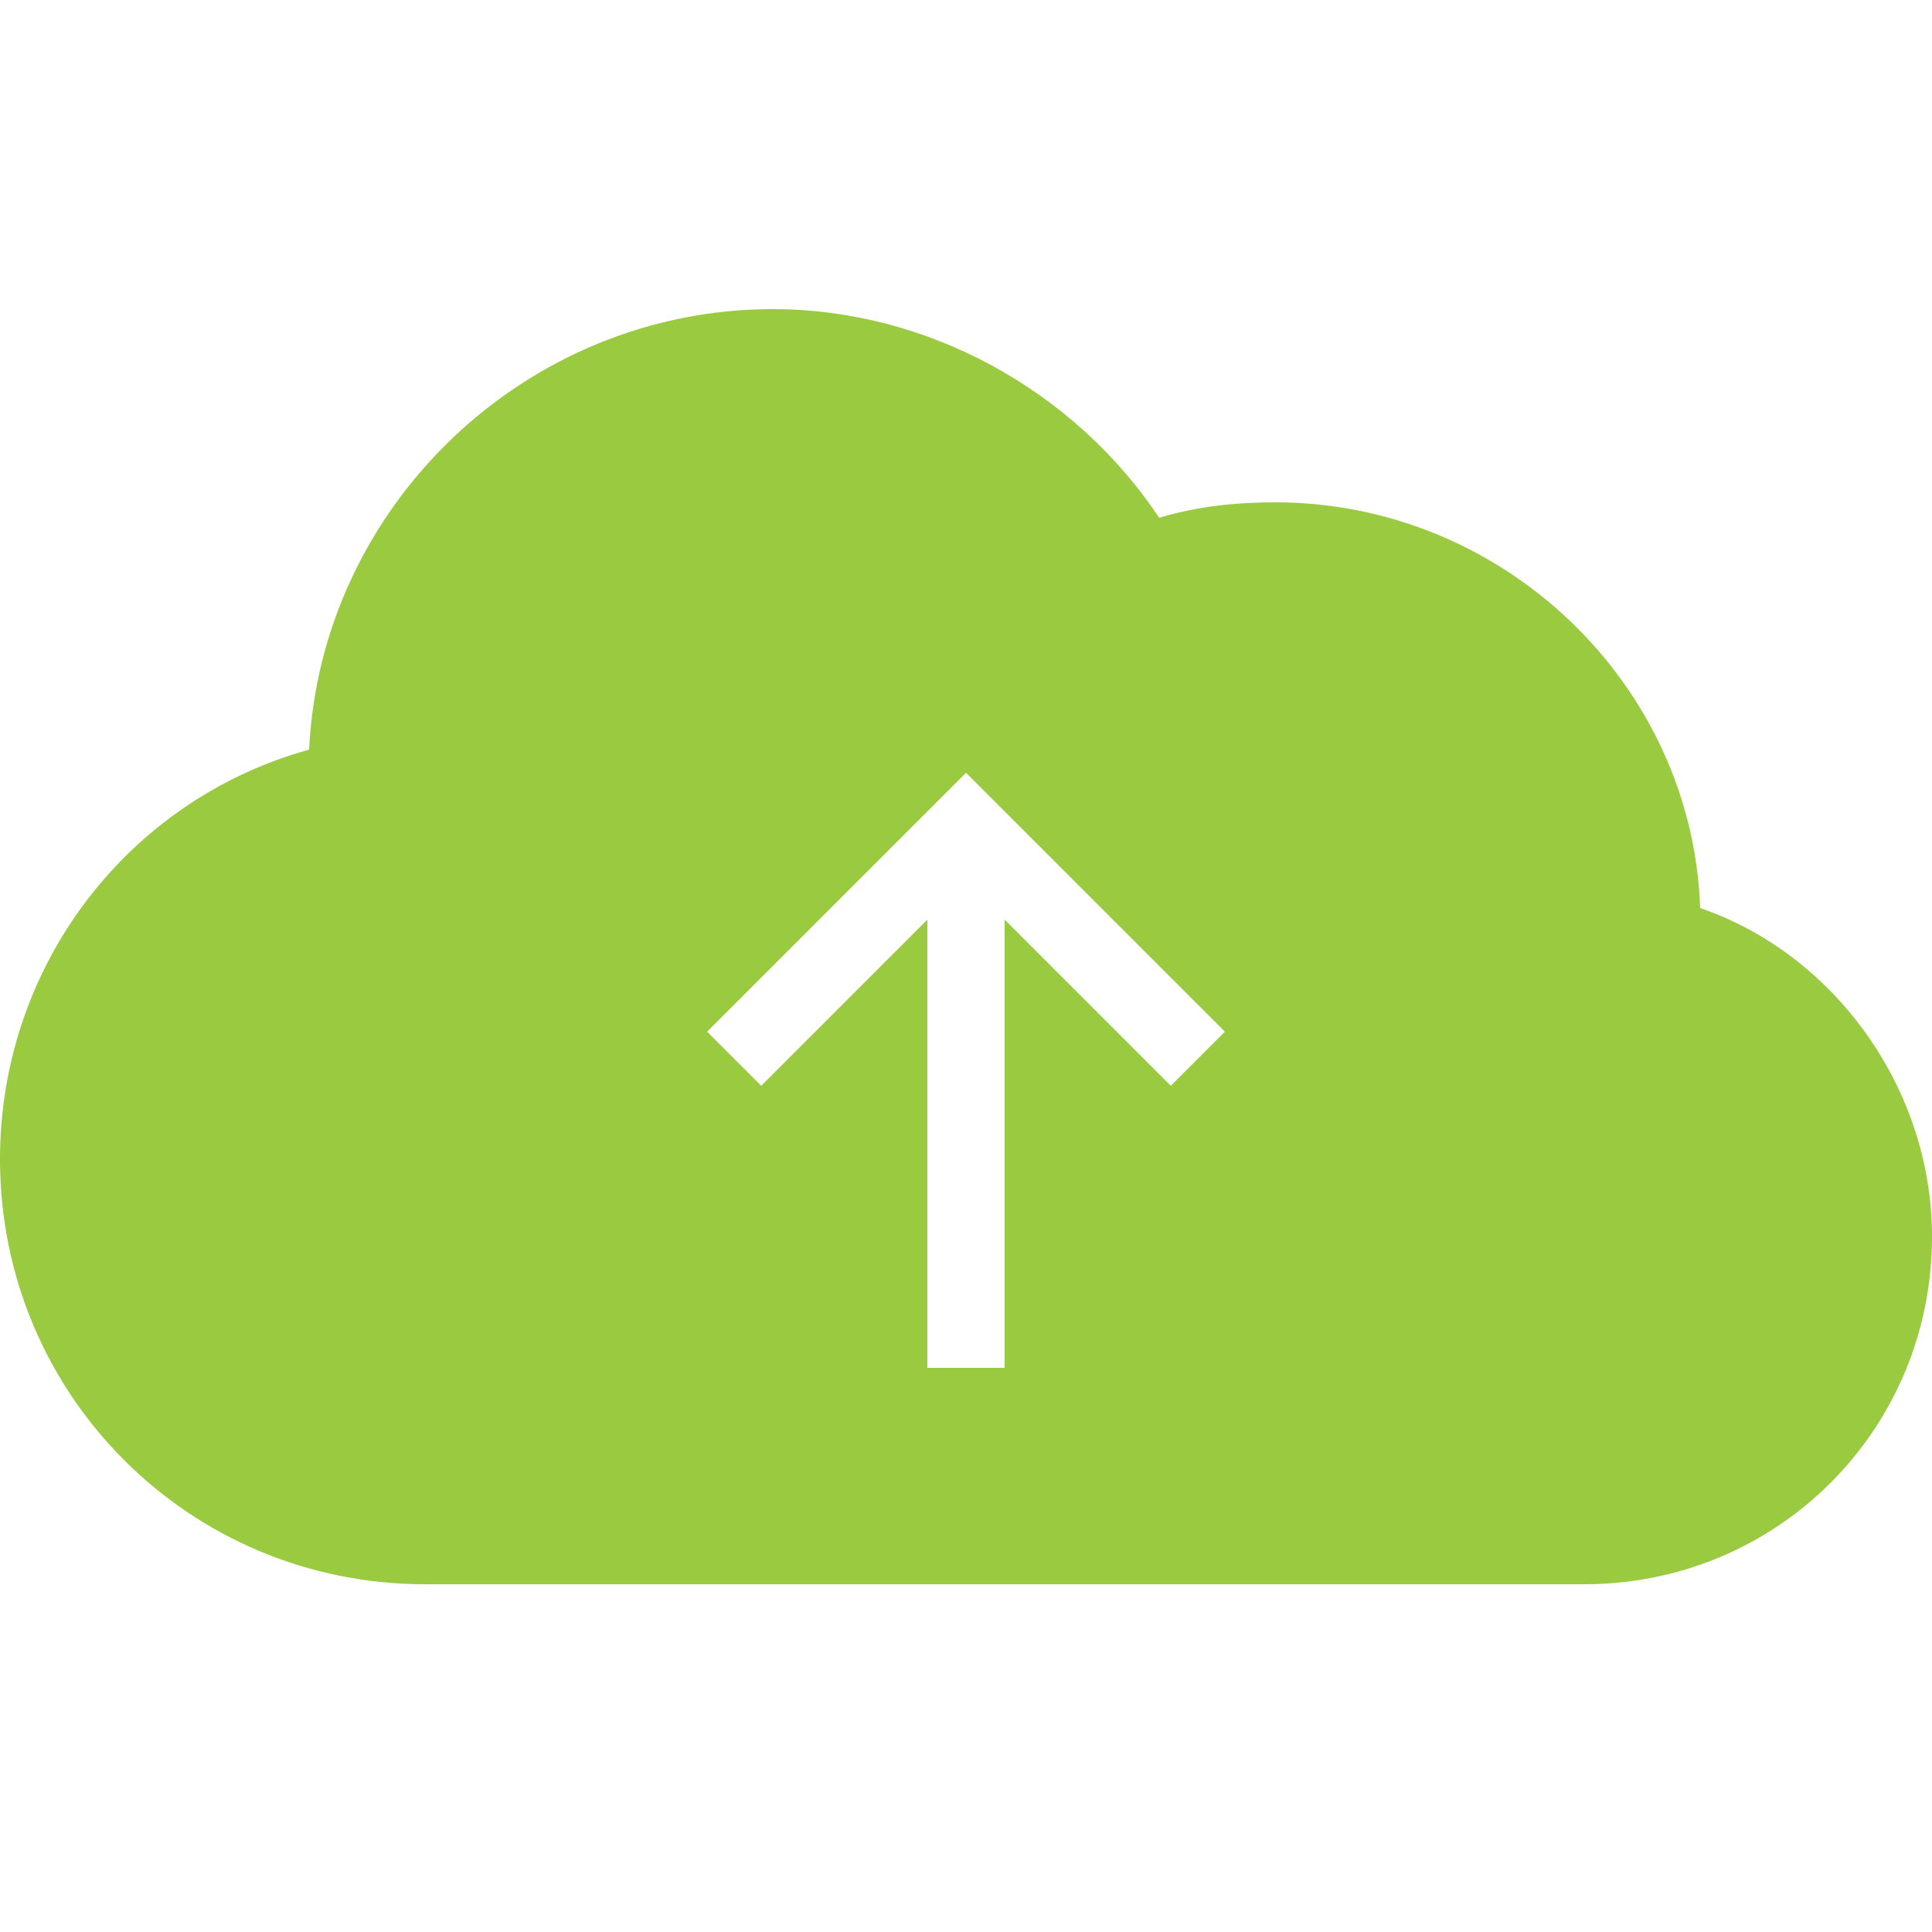 <?xml version="1.0" encoding="utf-8"?>
<!-- Generator: Adobe Illustrator 24.0.0, SVG Export Plug-In . SVG Version: 6.00 Build 0)  -->
<svg version="1.1" id="Layer_1" xmlns="http://www.w3.org/2000/svg" xmlns:xlink="http://www.w3.org/1999/xlink" x="0px" y="0px"
	 viewBox="0 0 50 50" style="enable-background:new 0 0 50 50;" xml:space="preserve">
<style type="text/css">
	.st0{fill:#99CA40;}
</style>
<path class="st0" d="M44,23.5C43.8,17.7,38.9,13,33,13c-1,0-2,0.1-3,0.4C27.8,10.1,24,8,20,8C13.6,8,8.3,13.1,8,19.4
	C3.3,20.7,0,25,0,30c0,6.1,4.9,11,11,11h30c5,0,9-4,9-9C50,28.2,47.5,24.7,44,23.5z M25,20l6.7,6.7l-1.4,1.4L26,23.8v11.6h-2V23.8
	l-4.3,4.3l-1.4-1.4L25,20z"/>
</svg>
